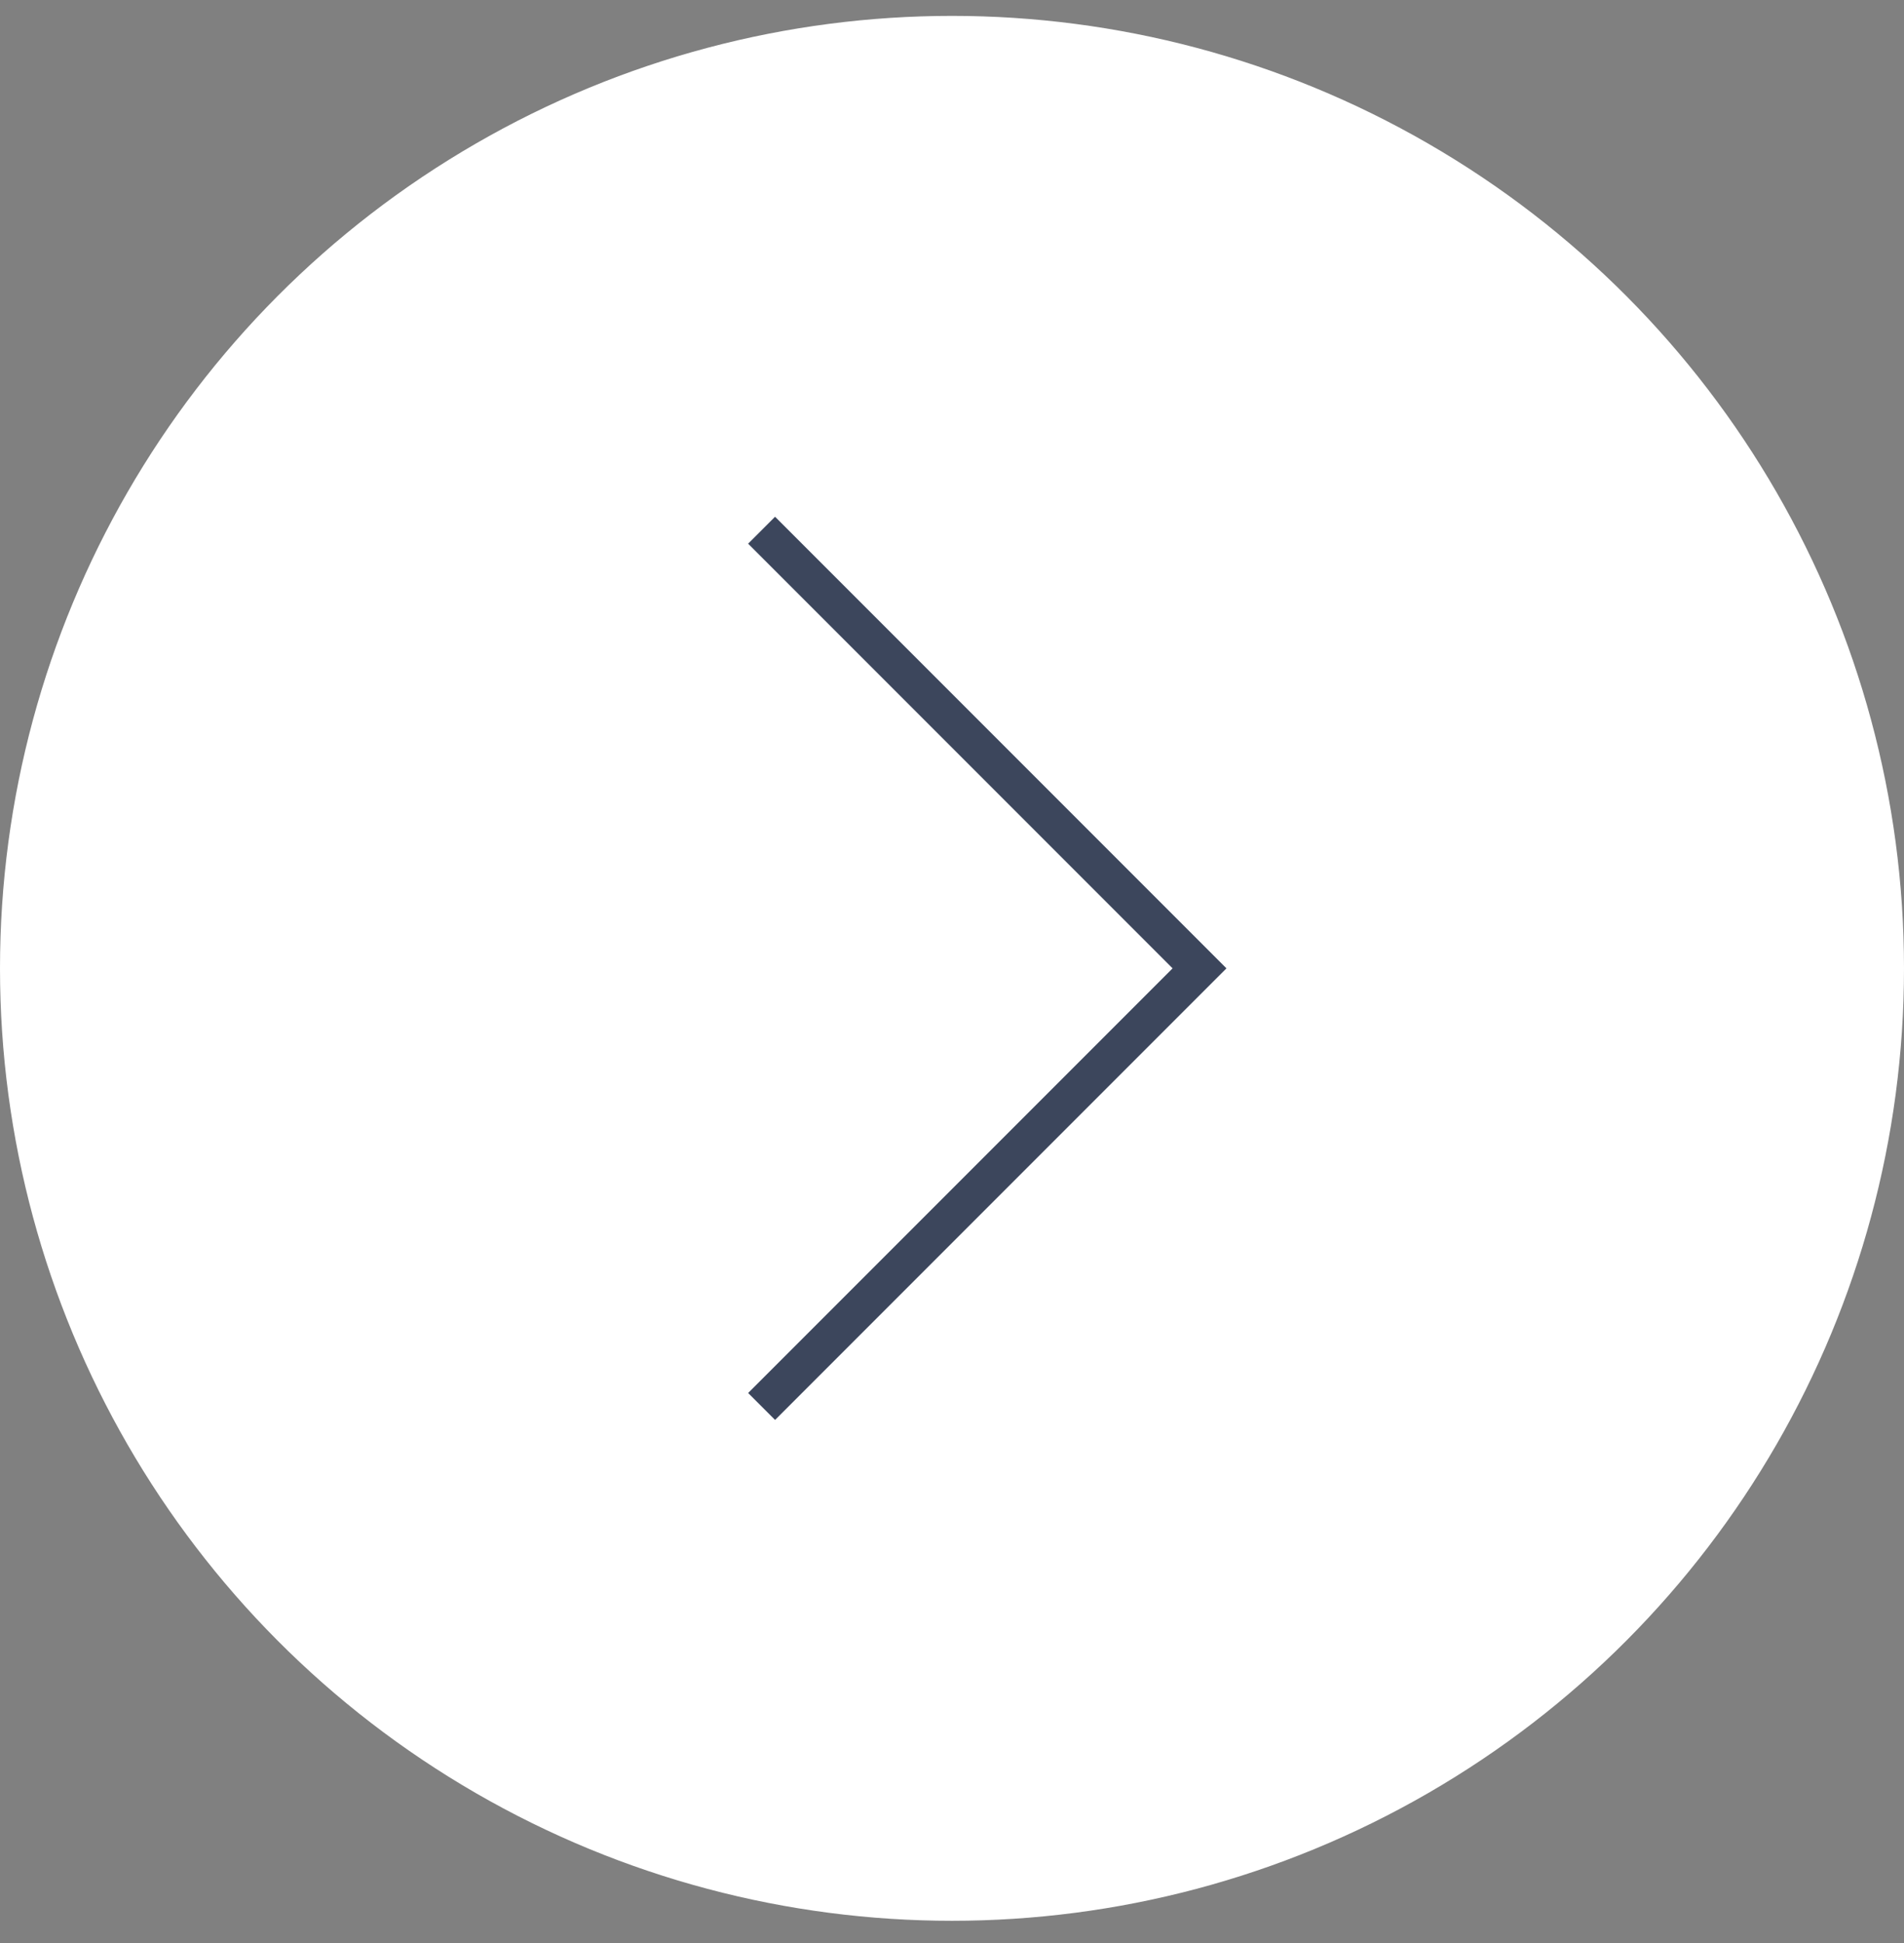 <svg width="50" height="51" viewBox="0 0 50 51" fill="none" xmlns="http://www.w3.org/2000/svg"><rect x="0" y="0" width="50" height="51" fill="#808080" stroke="none"/><circle cx="25" cy="25.417" r="24.5" fill="white" stroke="white"/><path d="M20 13.917L31.5 25.417L20 36.917" stroke="#3C465C"/></svg>